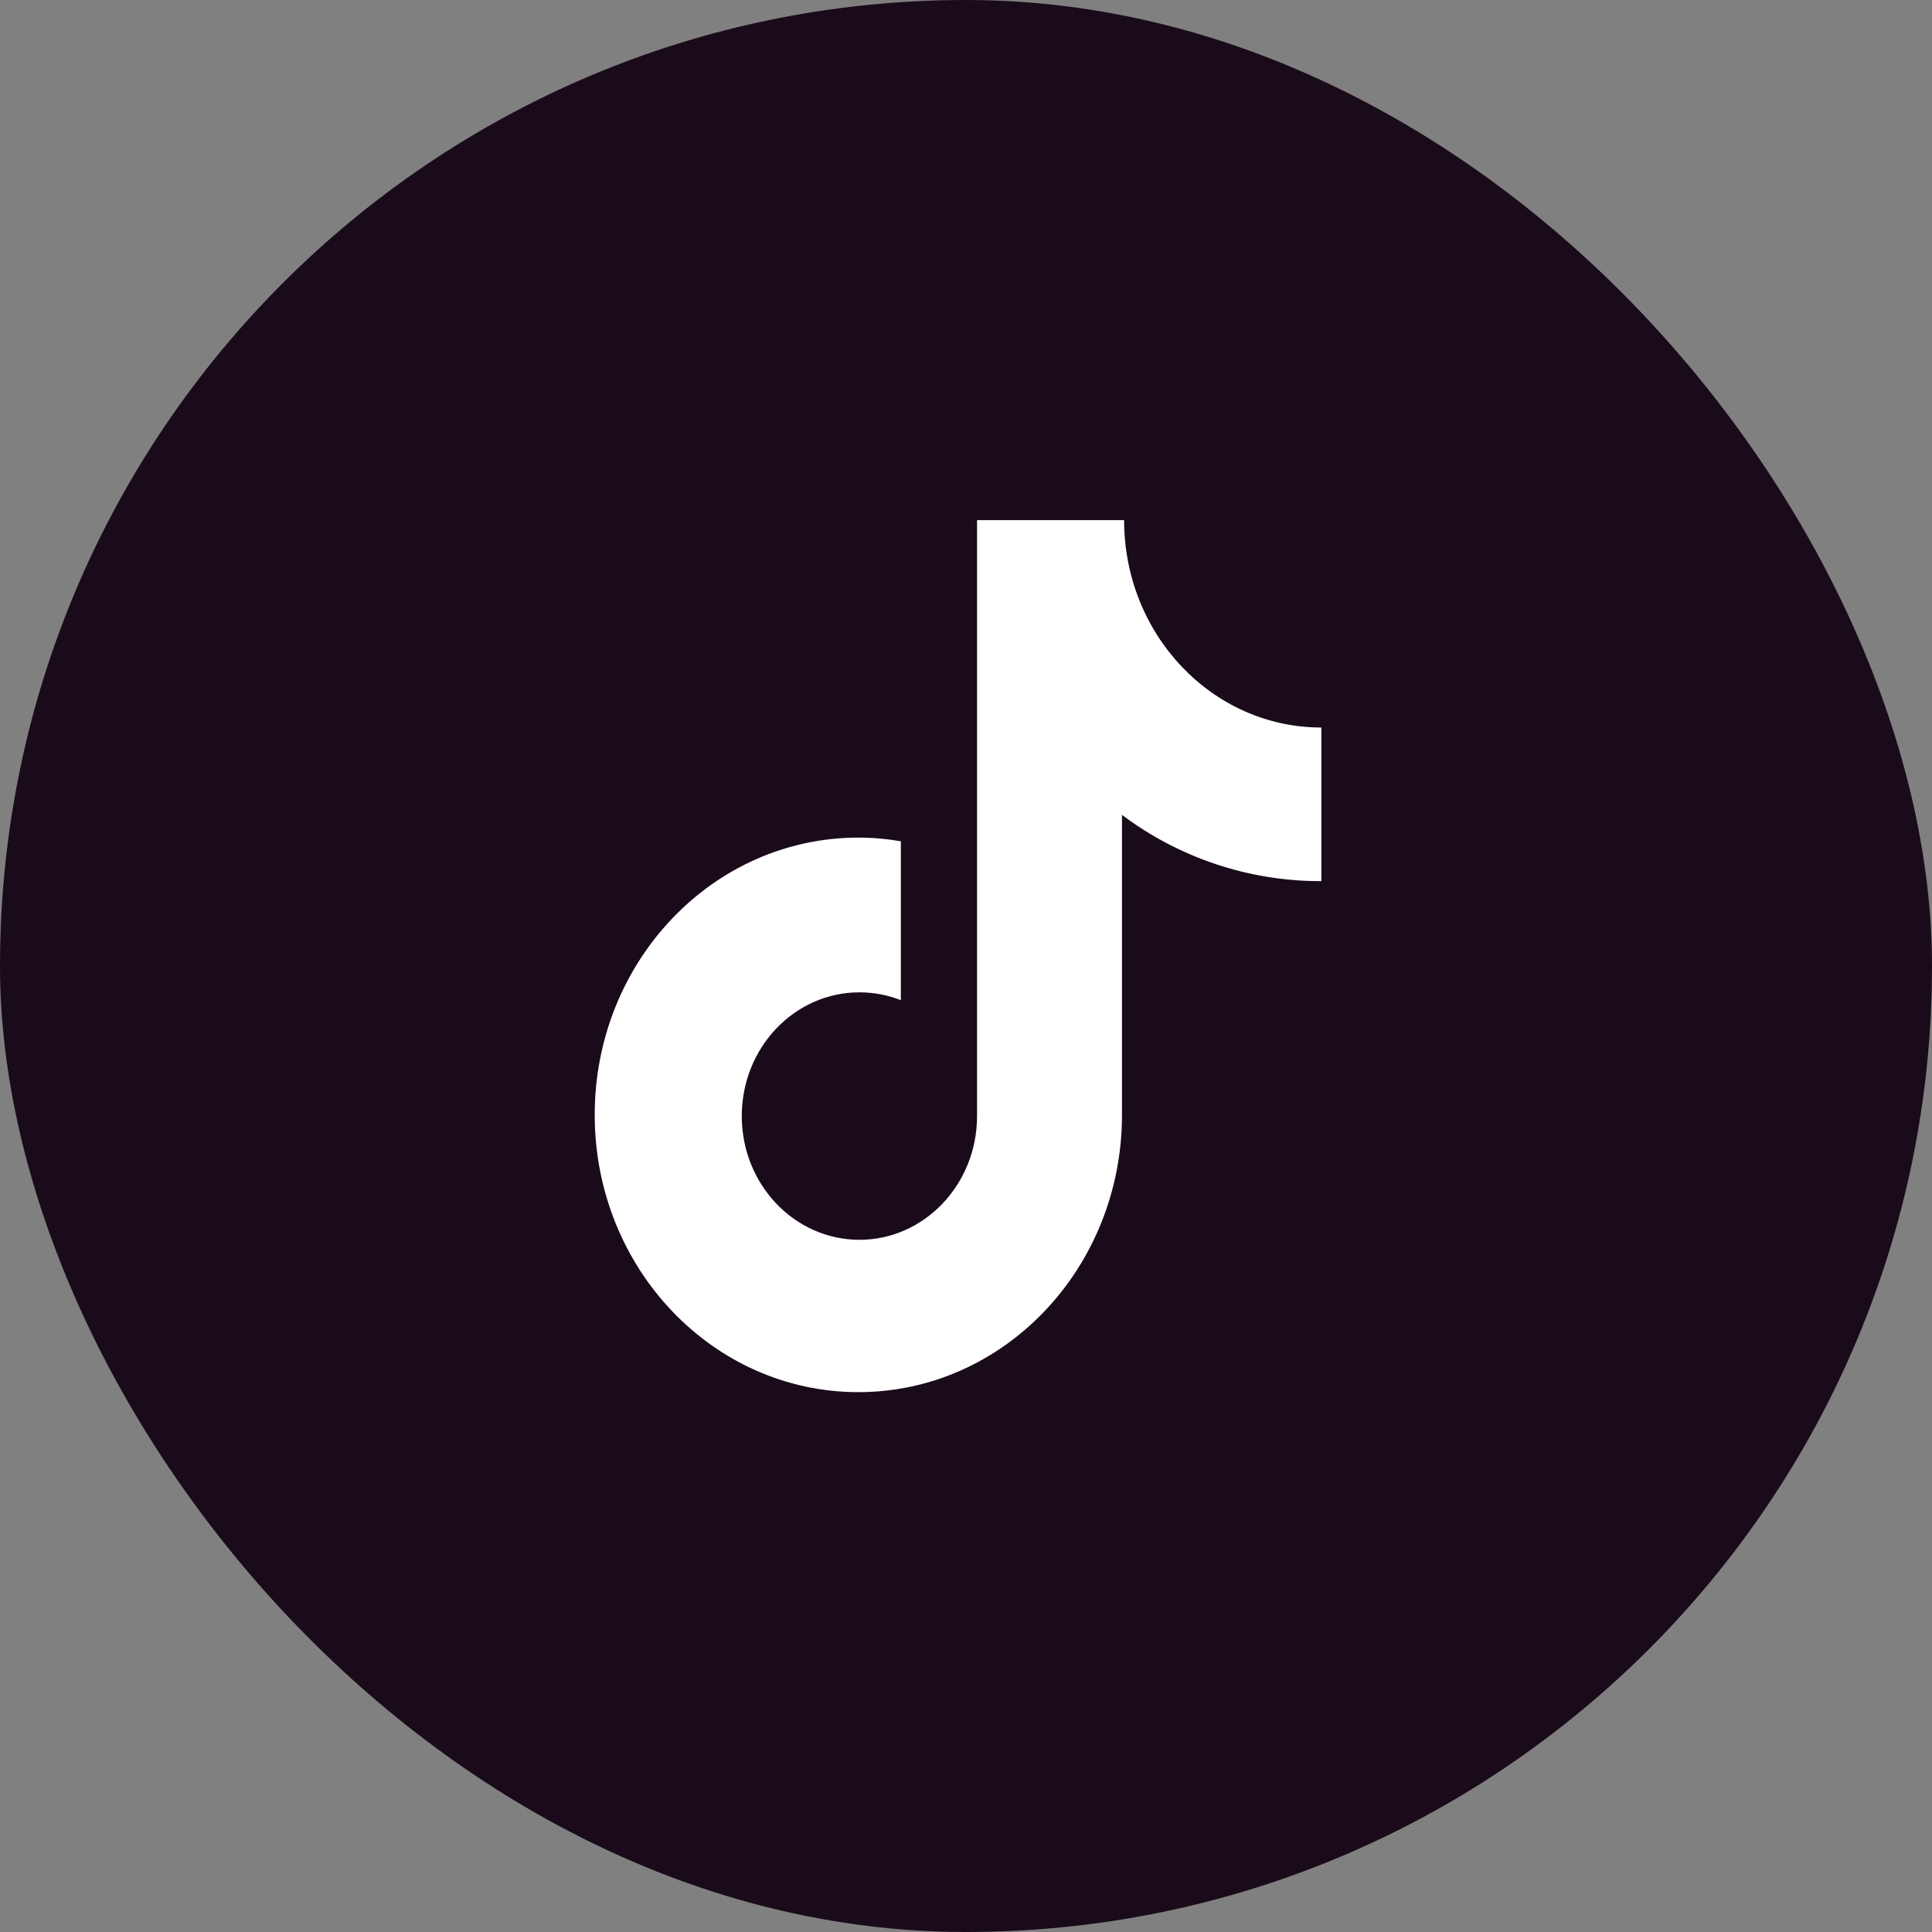<?xml version="1.0" encoding="UTF-8"?>
<svg width="68px" height="68px" viewBox="0 0 68 68" version="1.1" xmlns="http://www.w3.org/2000/svg" xmlns:xlink="http://www.w3.org/1999/xlink">
    <rect x="0" y="0" width="68" height="68" fill="#808080" stroke="none"/>
    <!-- Generator: Sketch 63.1 (92452) - https://sketch.com -->
    <title>编组 20</title>
    <desc>Created with Sketch.</desc>
    <g id="页面-1" stroke="none" stroke-width="1" fill="none" fill-rule="evenodd">
        <g id="1" transform="translate(-1423, -2732)">
            <g id="编组-20" transform="translate(1423, 2732)">
                <rect id="矩形备份-3" fill="#1A0B1A" x="0" y="0" width="68" height="68" rx="34"></rect>
                <g id="编组" transform="translate(20.923, 18.308)" fill="#FFFFFF" fill-rule="nonzero">
                    <path d="M25.548,12.705 C23.03,12.705 20.581,11.887 18.567,10.373 L18.567,20.932 C18.567,26.324 14.413,30.691 9.288,30.691 C4.163,30.691 0.009,26.324 0.009,20.932 C0.009,15.54 4.163,11.173 9.288,11.173 C9.801,11.173 10.298,11.218 10.784,11.302 L10.784,16.895 C10.319,16.712 9.825,16.619 9.327,16.619 C7.04,16.619 5.185,18.567 5.185,20.974 C5.185,23.378 7.04,25.329 9.327,25.329 C11.611,25.329 13.466,23.378 13.466,20.974 L13.466,0 L18.642,0 C18.642,4.031 21.75,7.298 25.584,7.298 L25.584,12.702 L25.548,12.705" id="路径"></path>
                </g>
            </g>
        </g>
    </g>
</svg>